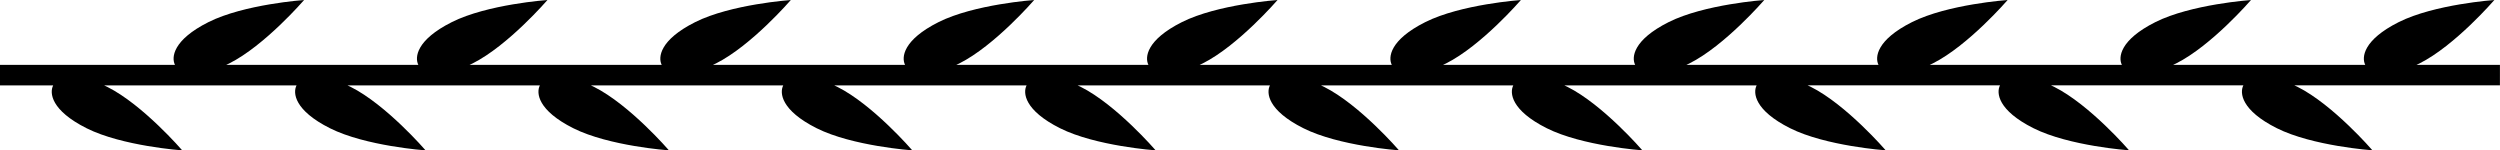 <?xml version="1.0" encoding="utf-8"?>
<!-- Generator: Adobe Illustrator 16.0.0, SVG Export Plug-In . SVG Version: 6.00 Build 0)  -->
<!DOCTYPE svg PUBLIC "-//W3C//DTD SVG 1.1//EN" "http://www.w3.org/Graphics/SVG/1.1/DTD/svg11.dtd">
<svg version="1.1" id="artboard" xmlns="http://www.w3.org/2000/svg" xmlns:xlink="http://www.w3.org/1999/xlink" x="0px" y="0px"
	 width="498.46px" height="29.983px" viewBox="0 0 498.46 29.983" enable-background="new 0 0 498.46 29.983" xml:space="preserve">
<path id="asset-editable-fill" d="M498.46,12.932h-16.652c0.2-0.095,0.391-0.18,0.597-0.282C489.514,9.081,497.335,0,497.335,0
	s-11.956,0.841-19.066,4.408s-7.415,7.052-6.684,8.513c0.002,0.004,0.004,0.006,0.007,0.011h-38.307
	c0.2-0.095,0.392-0.18,0.597-0.282C440.992,9.081,448.813,0,448.813,0s-11.957,0.841-19.067,4.408
	c-7.107,3.567-7.415,7.052-6.684,8.513c0.002,0.004,0.005,0.006,0.007,0.011h-38.309c0.2-0.095,0.391-0.18,0.597-0.282
	C392.468,9.081,400.29,0,400.29,0s-11.957,0.841-19.067,4.408s-7.415,7.052-6.684,8.513c0.002,0.004,0.004,0.006,0.007,0.011
	h-38.307c0.2-0.095,0.392-0.18,0.597-0.282C343.947,9.081,351.768,0,351.768,0s-11.955,0.841-19.065,4.408
	c-7.109,3.567-7.417,7.052-6.685,8.513c0.001,0.004,0.004,0.006,0.006,0.011h-38.306c0.2-0.095,0.391-0.18,0.597-0.282
	C295.423,9.081,303.245,0,303.245,0s-11.956,0.841-19.066,4.408c-7.111,3.567-7.415,7.052-6.684,8.513
	c0.001,0.004,0.004,0.006,0.007,0.011h-38.308c0.2-0.095,0.391-0.18,0.597-0.282C246.901,9.081,254.722,0,254.722,0
	s-11.956,0.841-19.066,4.408c-7.108,3.567-7.415,7.052-6.684,8.513c0.001,0.004,0.004,0.006,0.007,0.011h-38.308
	c0.2-0.095,0.391-0.18,0.597-0.282C198.378,9.081,206.2,0,206.2,0s-11.957,0.841-19.067,4.408s-7.415,7.052-6.684,8.513
	c0.002,0.004,0.004,0.006,0.007,0.011h-38.307c0.201-0.095,0.392-0.18,0.598-0.282C149.857,9.081,157.678,0,157.678,0
	s-11.955,0.841-19.065,4.408c-7.109,3.567-7.416,7.052-6.685,8.513c0.001,0.004,0.004,0.006,0.007,0.011H93.626
	c0.2-0.095,0.392-0.18,0.597-0.282C101.332,9.081,109.154,0,109.154,0S97.197,0.841,90.087,4.408s-7.415,7.052-6.683,8.513
	c0.001,0.004,0.004,0.006,0.006,0.011H45.104c0.2-0.095,0.391-0.18,0.597-0.282C52.812,9.081,60.632,0,60.632,0
	S48.676,0.841,41.565,4.408c-7.108,3.567-7.415,7.052-6.684,8.513c0.001,0.004,0.004,0.006,0.007,0.011H0v4.101h10.604
	c-0.005,0.01-0.012,0.021-0.017,0.029c-0.73,1.461-0.426,4.945,6.683,8.511c7.11,3.568,19.067,4.41,19.067,4.41
	s-7.82-9.082-14.931-12.652c-0.22-0.109-0.422-0.198-0.633-0.299h38.355c-0.006,0.01-0.012,0.021-0.018,0.029
	c-0.731,1.461-0.427,4.945,6.684,8.511c7.11,3.568,19.064,4.41,19.064,4.41s-7.821-9.082-14.932-12.652
	c-0.219-0.109-0.422-0.198-0.633-0.299h38.354c-0.005,0.01-0.012,0.021-0.018,0.029c-0.731,1.461-0.426,4.945,6.684,8.511
	c7.11,3.568,19.067,4.41,19.067,4.41s-7.821-9.082-14.932-12.652c-0.219-0.109-0.422-0.198-0.633-0.299h38.354
	c-0.006,0.01-0.012,0.021-0.018,0.029c-0.731,1.461-0.427,4.945,6.682,8.511c7.112,3.568,19.067,4.41,19.067,4.41
	s-7.82-9.082-14.931-12.652c-0.22-0.109-0.422-0.198-0.633-0.299h38.354c-0.006,0.01-0.013,0.021-0.018,0.029
	c-0.73,1.461-0.426,4.945,6.683,8.511c7.111,3.568,19.067,4.41,19.067,4.41s-7.82-9.082-14.931-12.652
	c-0.219-0.109-0.422-0.198-0.633-0.299h38.354c-0.006,0.01-0.013,0.021-0.018,0.029c-0.731,1.461-0.428,4.945,6.683,8.511
	c7.11,3.568,19.064,4.41,19.064,4.41s-7.82-9.082-14.931-12.652c-0.219-0.109-0.422-0.198-0.633-0.299h38.354
	c-0.006,0.01-0.013,0.021-0.018,0.029c-0.731,1.461-0.426,4.945,6.684,8.511c7.11,3.568,19.066,4.41,19.066,4.41
	s-7.82-9.082-14.931-12.652c-0.219-0.109-0.422-0.198-0.633-0.299h38.354c-0.006,0.01-0.012,0.021-0.018,0.029
	c-0.731,1.461-0.427,4.945,6.682,8.511c7.112,3.568,19.067,4.41,19.067,4.41s-7.82-9.082-14.931-12.652
	c-0.22-0.109-0.422-0.198-0.633-0.299h38.353c-0.005,0.01-0.012,0.021-0.018,0.029c-0.729,1.461-0.426,4.945,6.684,8.511
	c7.11,3.568,19.067,4.41,19.067,4.41s-7.821-9.082-14.932-12.652c-0.219-0.109-0.422-0.198-0.633-0.299h38.356
	c-0.006,0.01-0.013,0.021-0.018,0.029c-0.731,1.461-0.428,4.945,6.684,8.511c7.11,3.568,19.064,4.41,19.064,4.41
	s-7.821-9.082-14.932-12.652c-0.219-0.109-0.422-0.198-0.633-0.299h40.986V12.932z"/>
</svg>
